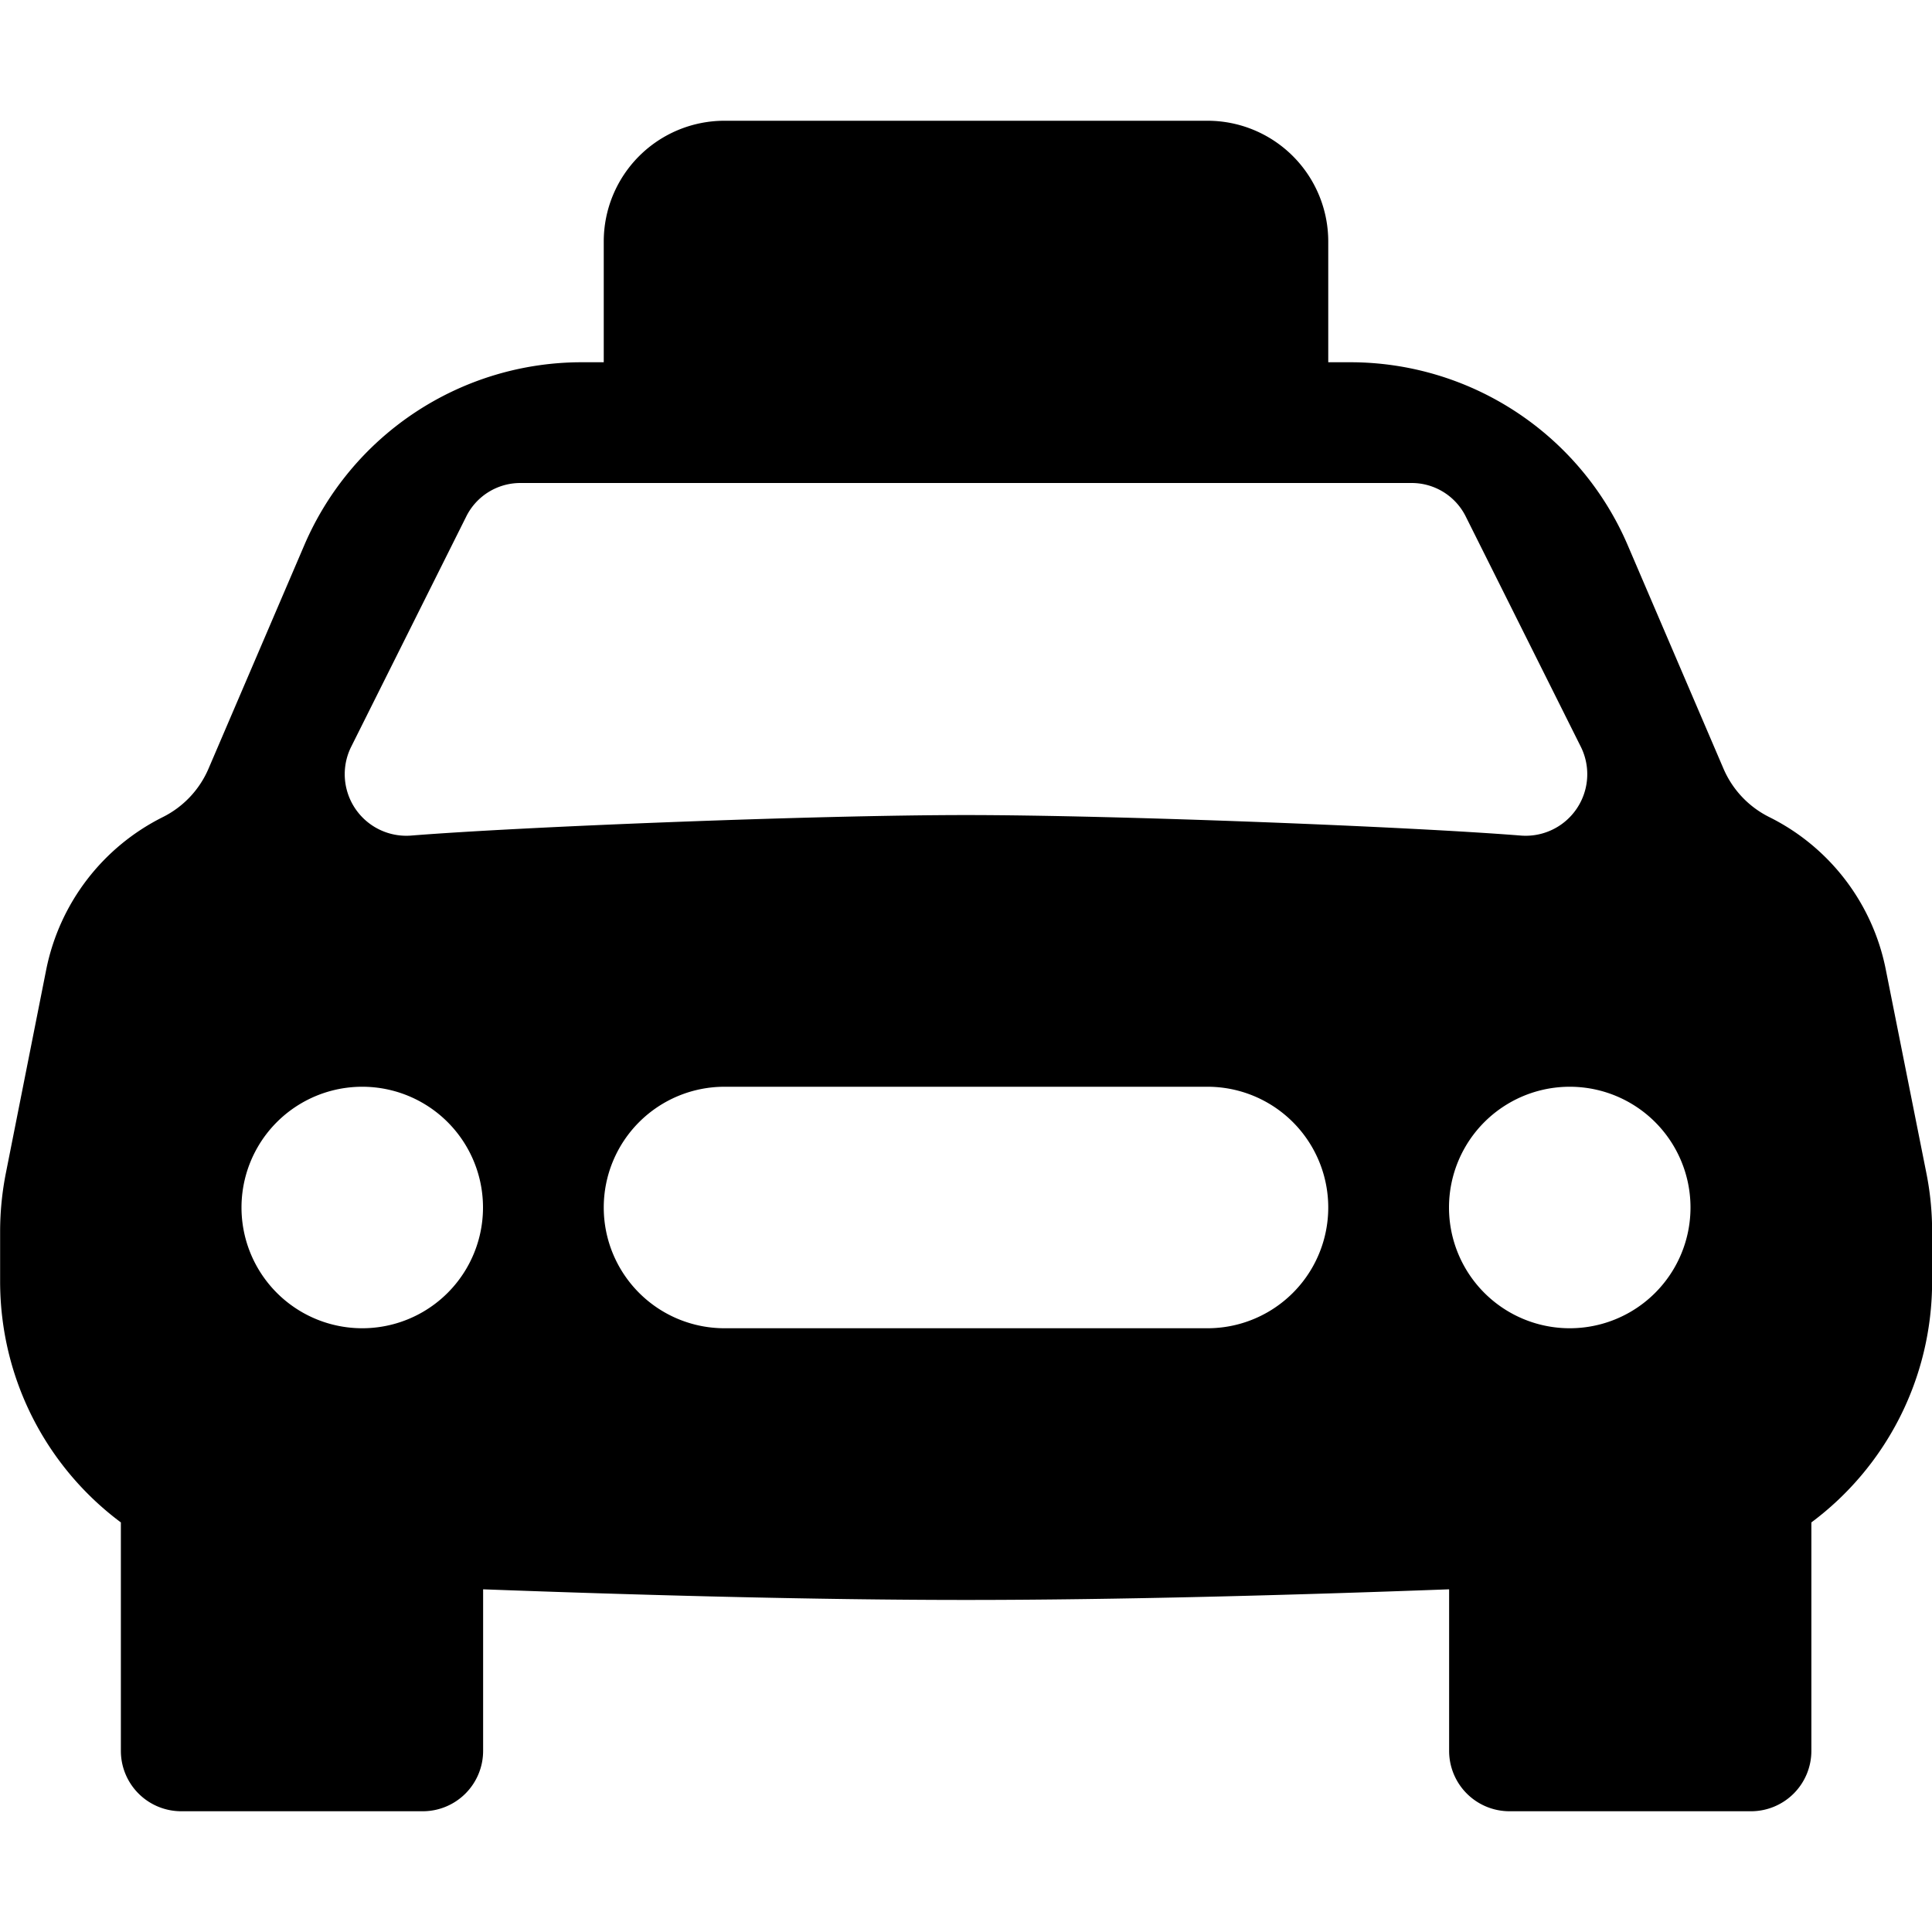 <?xml version="1.0" encoding="utf-8"?>
<!-- Generator: www.svgicons.com -->
<svg xmlns="http://www.w3.org/2000/svg" width="800" height="800" viewBox="0 0 16 16">
<path fill="currentColor" d="M6 1a1 1 0 0 0-1 1v1h-.181A2.5 2.5 0 0 0 2.52 4.515l-.792 1.848a.8.8 0 0 1-.38.404c-.5.25-.855.715-.965 1.262L.05 9.708a2.5 2.5 0 0 0-.049.49v.413c0 .814.39 1.543 1 1.997V14.5a.5.5 0 0 0 .5.5h2a.5.5 0 0 0 .5-.5v-1.338c1.292.048 2.745.088 4 .088s2.708-.04 4-.088V14.5a.5.5 0 0 0 .5.5h2a.5.5 0 0 0 .5-.5v-1.892c.61-.454 1-1.183 1-1.997v-.413q0-.248-.049-.49l-.335-1.68a1.8 1.8 0 0 0-.964-1.261a.8.8 0 0 1-.381-.404l-.792-1.848A2.5 2.5 0 0 0 11.181 3H11V2a1 1 0 0 0-1-1zM4.309 4h7.382a.5.5 0 0 1 .447.276l.956 1.913a.51.51 0 0 1-.497.731c-.91-.073-3.35-.17-4.597-.17s-3.688.097-4.597.17a.51.51 0 0 1-.497-.731l.956-1.913A.5.5 0 0 1 4.309 4M4 10a1 1 0 1 1-2 0a1 1 0 0 1 2 0m10 0a1 1 0 1 1-2 0a1 1 0 0 1 2 0m-9 0a1 1 0 0 1 1-1h4a1 1 0 1 1 0 2H6a1 1 0 0 1-1-1"/>
</svg>